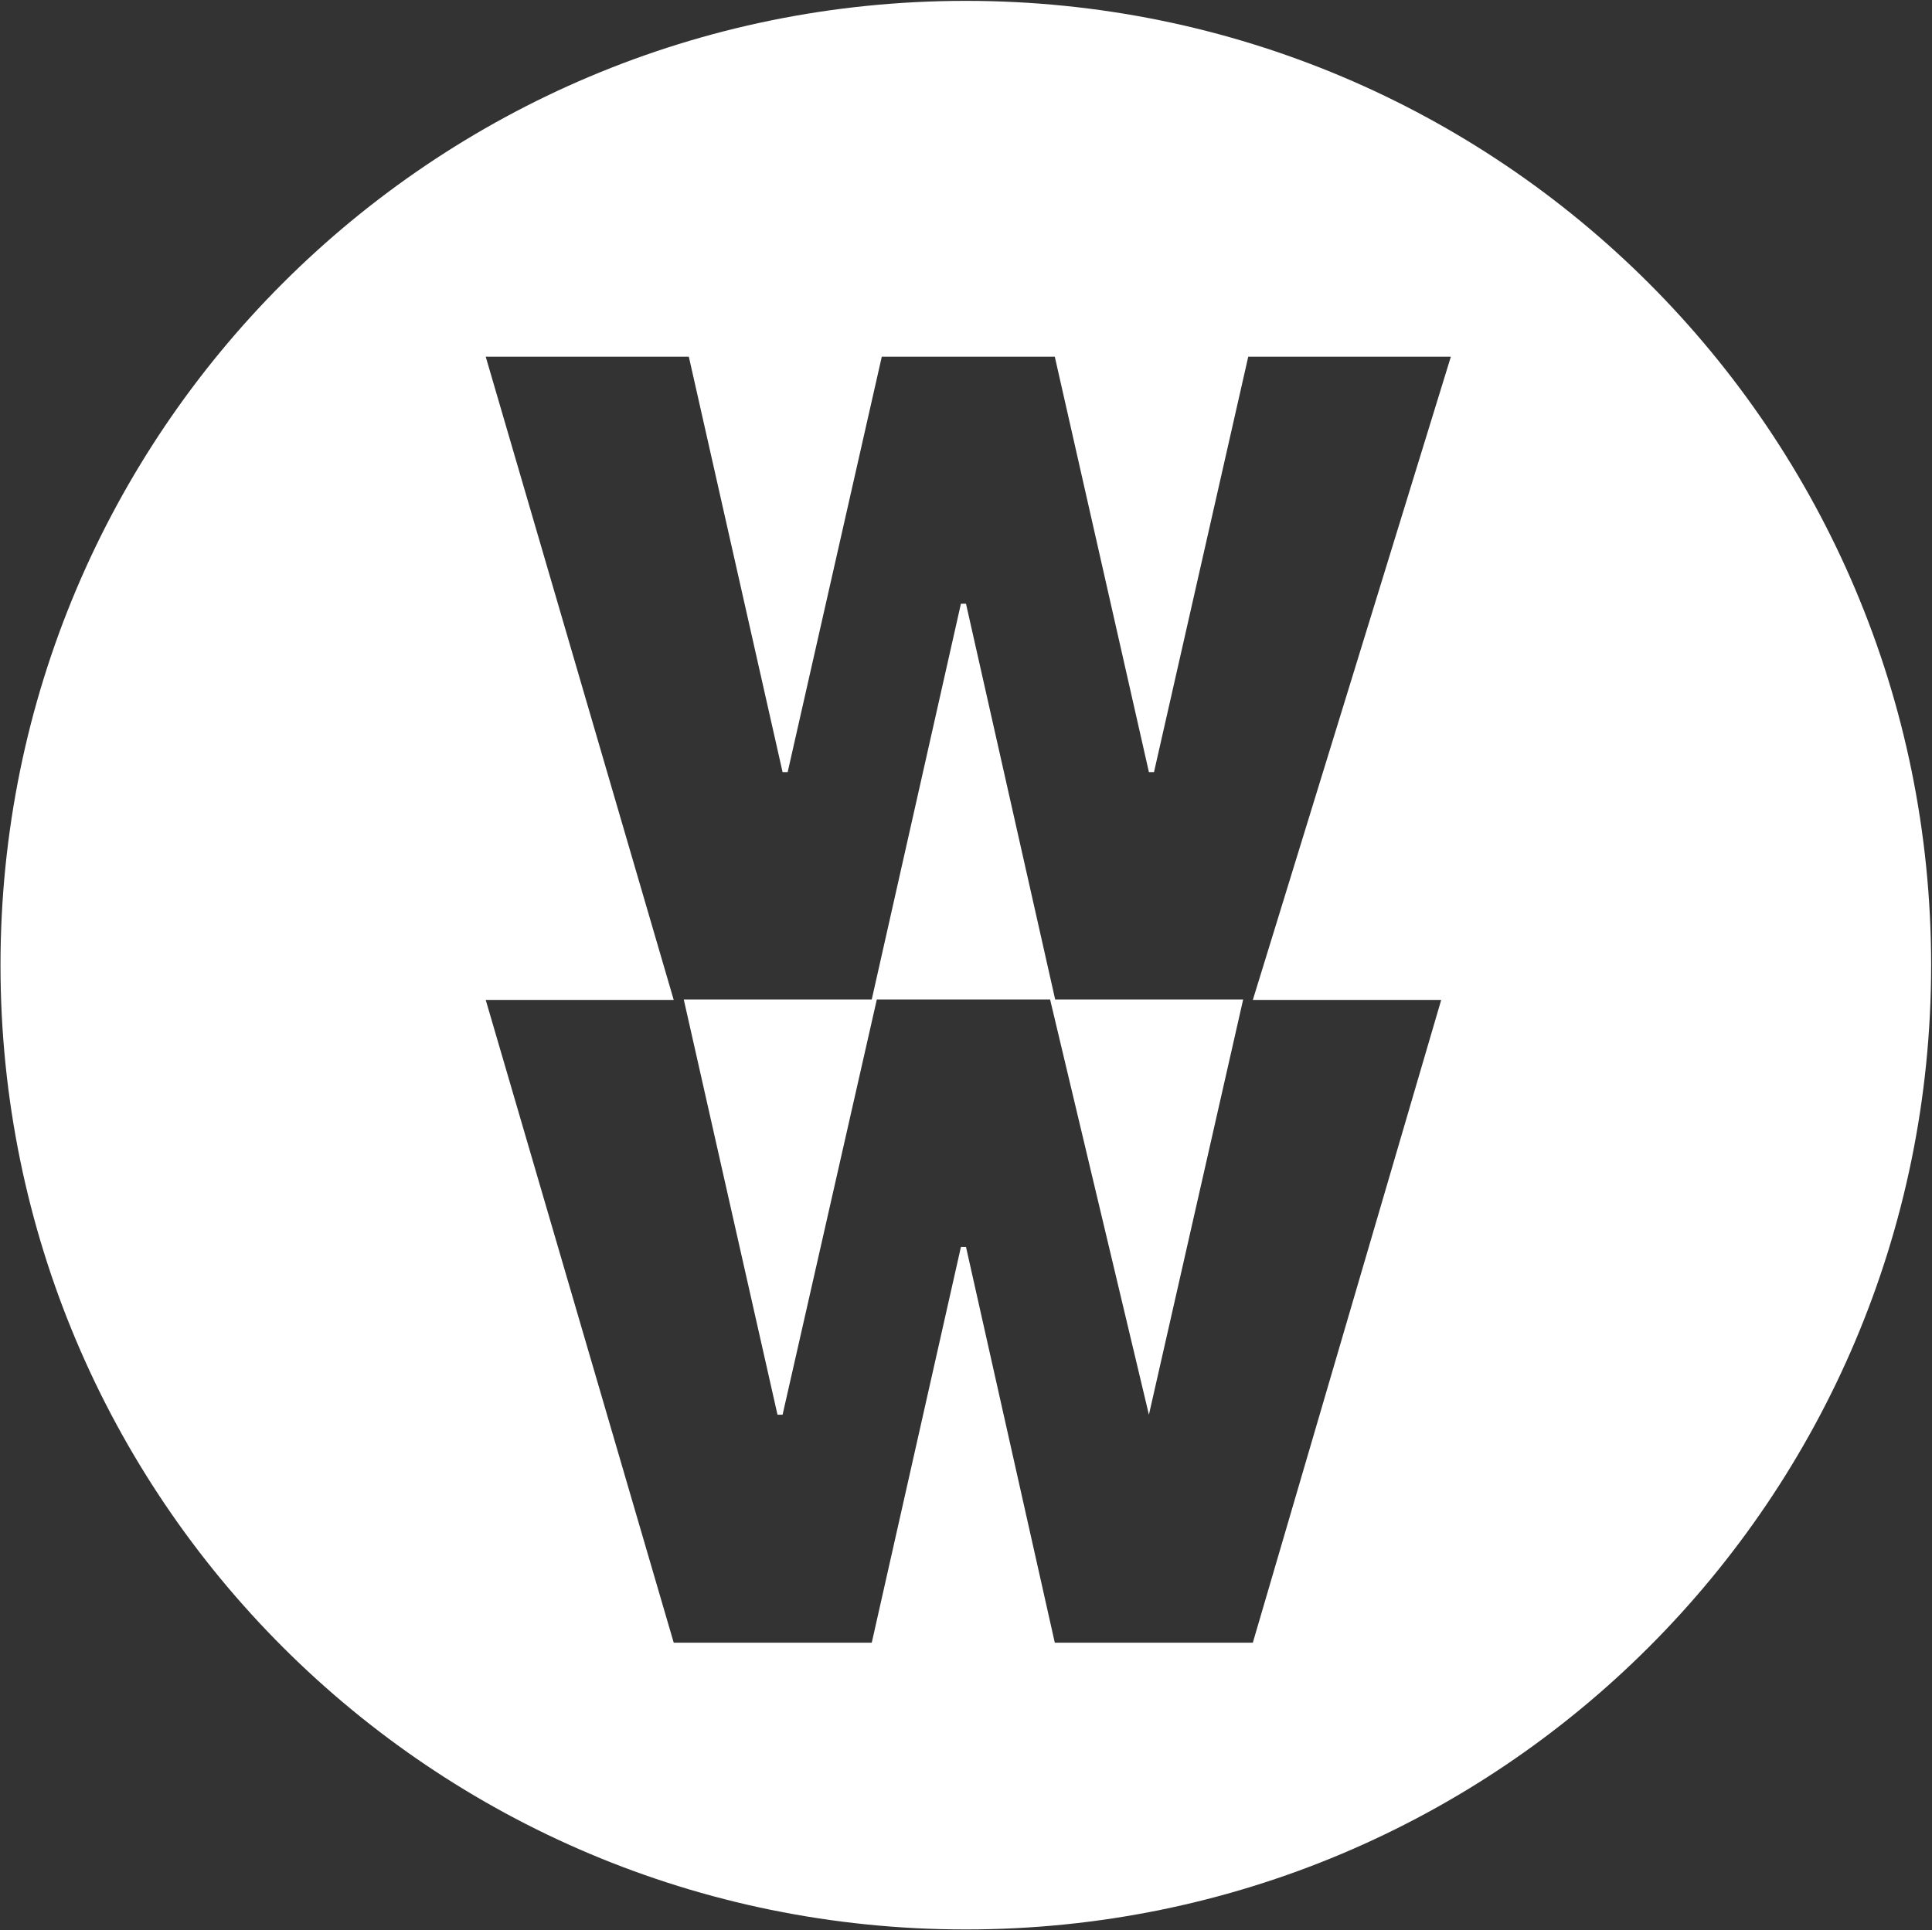 <svg version="1.2" xmlns="http://www.w3.org/2000/svg" viewBox="0 0 1560 1559" width="1560" height="1559">
	<rect x="0" y="0" width="1560" height="1559" fill="#333333" stroke="none"/>
	<title>wwww-svg (2)-svg</title>
	<style>
		.s0 { fill: #ffffff } 
	</style>
	<g id="Layer">
		<path id="Layer" fill-rule="evenodd" class="s0" d="m779.8 1558.3c-431 0-779.4-348.1-779.4-778.8 0-430.7 348.4-778.8 779.4-778.8 431.1 0 779.5 348.1 779.5 778.8 0 430.7-348.4 778.8-779.5 778.8zm391.7-1270.2h-163.6l-76.1 335.5h-4.1l-76-335.5h-139.7l-76 335.5h-4.1l-75.7-335.5h-164l151.8 519.5h-151.8l151.8 519.1h159.9l72-319.6h4.1l71.7 319.6h159.9l152.1-519.1h-152.1zm-323.6 519.1h-139.9l-76.1 335.4h-4.1l-75.7-335.4h151.8l72-319.6h4.1l72 319.6h151.8l-76.1 335.4z"/>
	</g>
</svg>